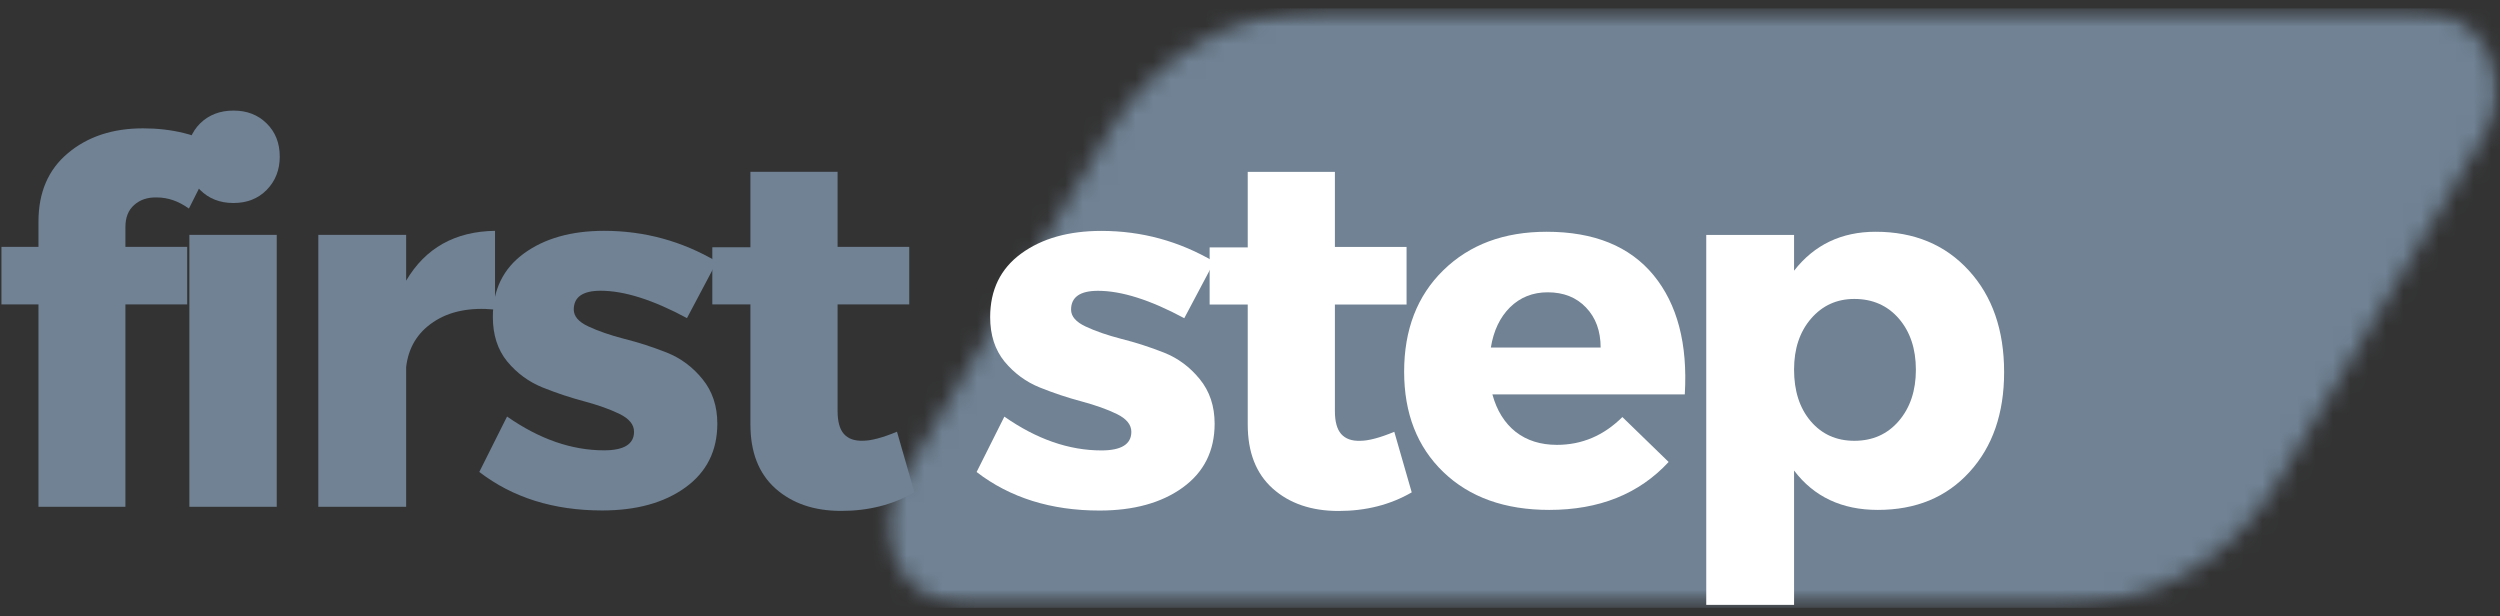 <?xml version="1.0" encoding="UTF-8"?>
<svg xmlns="http://www.w3.org/2000/svg" width="142" height="35" viewBox="0 0 142 35" fill="none">
  <rect x="0" y="0" width="142" height="35" fill="#333333" stroke="none"/>
  <g clip-path="url(#clip0_3542_1026)">
    <mask id="mask0_3542_1026" style="mask-type:luminance" maskUnits="userSpaceOnUse" x="50" y="0" width="92" height="35">
      <path d="M50.111 0.477H142V34.523H50.111V0.477Z" fill="white"></path>
    </mask>
    <g mask="url(#mask0_3542_1026)">
      <mask id="mask1_3542_1026" style="mask-type:luminance" maskUnits="userSpaceOnUse" x="50" y="0" width="92" height="35">
        <path d="M75.395 0.477H137.177C138.858 0.477 140.414 1.373 141.245 2.829C142.079 4.281 142.064 6.064 141.205 7.504L129.299 27.496C126.704 31.852 121.988 34.523 116.897 34.523H55.114C53.433 34.523 51.881 33.627 51.047 32.171C50.215 30.719 50.231 28.936 51.086 27.496L62.996 7.504C65.591 3.148 70.303 0.477 75.395 0.477Z" fill="white"></path>
      </mask>
      <g mask="url(#mask1_3542_1026)">
        <path d="M46.899 0.477H145.359V34.523H46.899V0.477Z" fill="#708294"></path>
      </g>
    </g>
    <path d="M8.908 11.215C8.386 11.2 7.958 11.343 7.625 11.64C7.288 11.932 7.123 12.354 7.123 12.904V14.022H10.632V17.291H7.123V28.788H2.185V17.291H0.082V14.022H2.185V12.588C2.185 10.929 2.741 9.632 3.859 8.699C4.975 7.761 6.396 7.29 8.126 7.29C9.779 7.29 11.231 7.651 12.478 8.371L10.73 11.847C10.149 11.428 9.544 11.215 8.908 11.215Z" fill="#708294"></path>
    <path d="M11.367 7.01C11.862 6.524 12.495 6.281 13.262 6.281C14.026 6.281 14.656 6.524 15.145 7.01C15.64 7.496 15.89 8.125 15.89 8.894C15.89 9.656 15.64 10.288 15.145 10.79C14.656 11.285 14.026 11.531 13.262 11.531C12.495 11.531 11.862 11.285 11.367 10.79C10.878 10.288 10.634 9.656 10.634 8.894C10.634 8.125 10.878 7.496 11.367 7.01ZM15.719 28.788H10.756V13.342H15.719V28.788Z" fill="#708294"></path>
    <path d="M23.069 13.342V15.942C24.16 14.089 25.844 13.144 28.117 13.111V17.583C26.69 17.446 25.526 17.68 24.621 18.288C23.717 18.889 23.197 19.743 23.069 20.852V28.788H18.081V13.342H23.069Z" fill="#708294"></path>
    <path d="M34.314 13.111C36.603 13.111 38.739 13.694 40.719 14.861L39.02 18.069C37.095 17.033 35.463 16.514 34.118 16.514C33.097 16.514 32.59 16.872 32.59 17.583C32.59 17.966 32.865 18.285 33.422 18.543C33.975 18.804 34.656 19.038 35.463 19.248C36.27 19.451 37.071 19.71 37.871 20.026C38.669 20.342 39.344 20.846 39.901 21.533C40.463 22.222 40.744 23.064 40.744 24.06C40.744 25.61 40.136 26.819 38.922 27.694C37.715 28.563 36.141 28.994 34.204 28.994C31.447 28.994 29.122 28.265 27.224 26.807L28.801 23.659C30.634 24.942 32.471 25.579 34.314 25.579C35.445 25.579 36.013 25.227 36.013 24.522C36.013 24.118 35.738 23.781 35.194 23.514C34.647 23.246 33.978 23.009 33.189 22.797C32.398 22.587 31.606 22.323 30.818 22.007C30.035 21.691 29.366 21.201 28.813 20.536C28.266 19.865 27.994 19.023 27.994 18.008C27.994 16.462 28.581 15.259 29.754 14.399C30.928 13.542 32.447 13.111 34.314 13.111Z" fill="#708294"></path>
    <path d="M50.949 24.522L51.939 27.962C50.722 28.666 49.338 29.019 47.782 29.019C46.242 29.019 44.995 28.593 44.042 27.743C43.094 26.892 42.624 25.683 42.624 24.109V17.291H40.46V14.046H42.624V9.757H47.575V14.022H51.645V17.291H47.575V23.343C47.575 23.936 47.691 24.37 47.929 24.644C48.174 24.92 48.534 25.051 49.017 25.033C49.482 25.033 50.123 24.863 50.949 24.522Z" fill="#708294"></path>
    <path d="M62.561 13.115C64.85 13.115 66.986 13.699 68.967 14.865L67.267 18.074C65.342 17.038 63.71 16.518 62.365 16.518C61.345 16.518 60.837 16.877 60.837 17.588C60.837 17.97 61.112 18.289 61.669 18.548C62.222 18.809 62.903 19.043 63.71 19.253C64.517 19.456 65.318 19.714 66.118 20.03C66.916 20.346 67.591 20.851 68.148 21.537C68.71 22.227 68.991 23.069 68.991 24.065C68.991 25.614 68.383 26.824 67.17 27.699C65.963 28.568 64.389 28.999 62.451 28.999C59.694 28.999 57.369 28.27 55.471 26.811L57.048 23.664C58.881 24.946 60.718 25.584 62.561 25.584C63.692 25.584 64.26 25.232 64.26 24.527C64.26 24.123 63.985 23.785 63.441 23.518C62.894 23.251 62.225 23.014 61.436 22.801C60.645 22.591 59.853 22.327 59.065 22.011C58.282 21.695 57.613 21.206 57.06 20.541C56.513 19.869 56.241 19.028 56.241 18.013C56.241 16.466 56.828 15.263 58.001 14.404C59.175 13.547 60.694 13.115 62.561 13.115Z" fill="white"></path>
    <path d="M79.196 24.527L80.186 27.966C78.97 28.671 77.585 29.023 76.03 29.023C74.489 29.023 73.242 28.598 72.289 27.747C71.341 26.897 70.871 25.687 70.871 24.114V17.296H68.707V14.051H70.871V9.761H75.822V14.027H79.893V17.296H75.822V23.348C75.822 23.94 75.938 24.375 76.176 24.648C76.421 24.925 76.781 25.055 77.264 25.037C77.729 25.037 78.371 24.867 79.196 24.527Z" fill="white"></path>
    <path d="M87.848 13.164C90.543 13.164 92.569 13.987 93.923 15.631C95.274 17.278 95.867 19.532 95.696 22.4H84.767C85.018 23.318 85.458 24.026 86.087 24.527C86.723 25.022 87.505 25.268 88.434 25.268C89.853 25.268 91.09 24.742 92.151 23.688L94.779 26.24C93.098 28.057 90.837 28.963 87.994 28.963C85.476 28.963 83.471 28.245 81.98 26.811C80.495 25.378 79.755 23.479 79.755 21.112C79.755 18.724 80.495 16.804 81.98 15.351C83.471 13.893 85.427 13.164 87.848 13.164ZM84.681 19.739H90.916C90.916 18.8 90.638 18.043 90.085 17.466C89.538 16.892 88.813 16.603 87.909 16.603C87.059 16.603 86.347 16.889 85.769 17.454C85.198 18.022 84.834 18.785 84.681 19.739Z" fill="white"></path>
    <path d="M106.536 13.164C108.727 13.164 110.49 13.899 111.829 15.364C113.165 16.822 113.834 18.748 113.834 21.136C113.834 23.488 113.177 25.378 111.866 26.811C110.561 28.245 108.825 28.963 106.658 28.963C104.62 28.963 103.033 28.218 101.903 26.726V34.358H96.915V13.346H101.903V15.376C103.052 13.902 104.595 13.164 106.536 13.164ZM105.326 25.037C106.368 25.037 107.211 24.66 107.856 23.907C108.498 23.154 108.822 22.187 108.822 21.003C108.822 19.811 108.498 18.845 107.856 18.098C107.211 17.354 106.368 16.98 105.326 16.98C104.329 16.98 103.51 17.354 102.868 18.098C102.224 18.845 101.903 19.808 101.903 20.99C101.903 22.2 102.214 23.175 102.844 23.919C103.48 24.666 104.305 25.037 105.326 25.037Z" fill="white"></path>
  </g>
  <defs>
    <clipPath id="clip0_3542_1026">
      <rect width="142" height="35" fill="white"></rect>
    </clipPath>
  </defs>
</svg>
